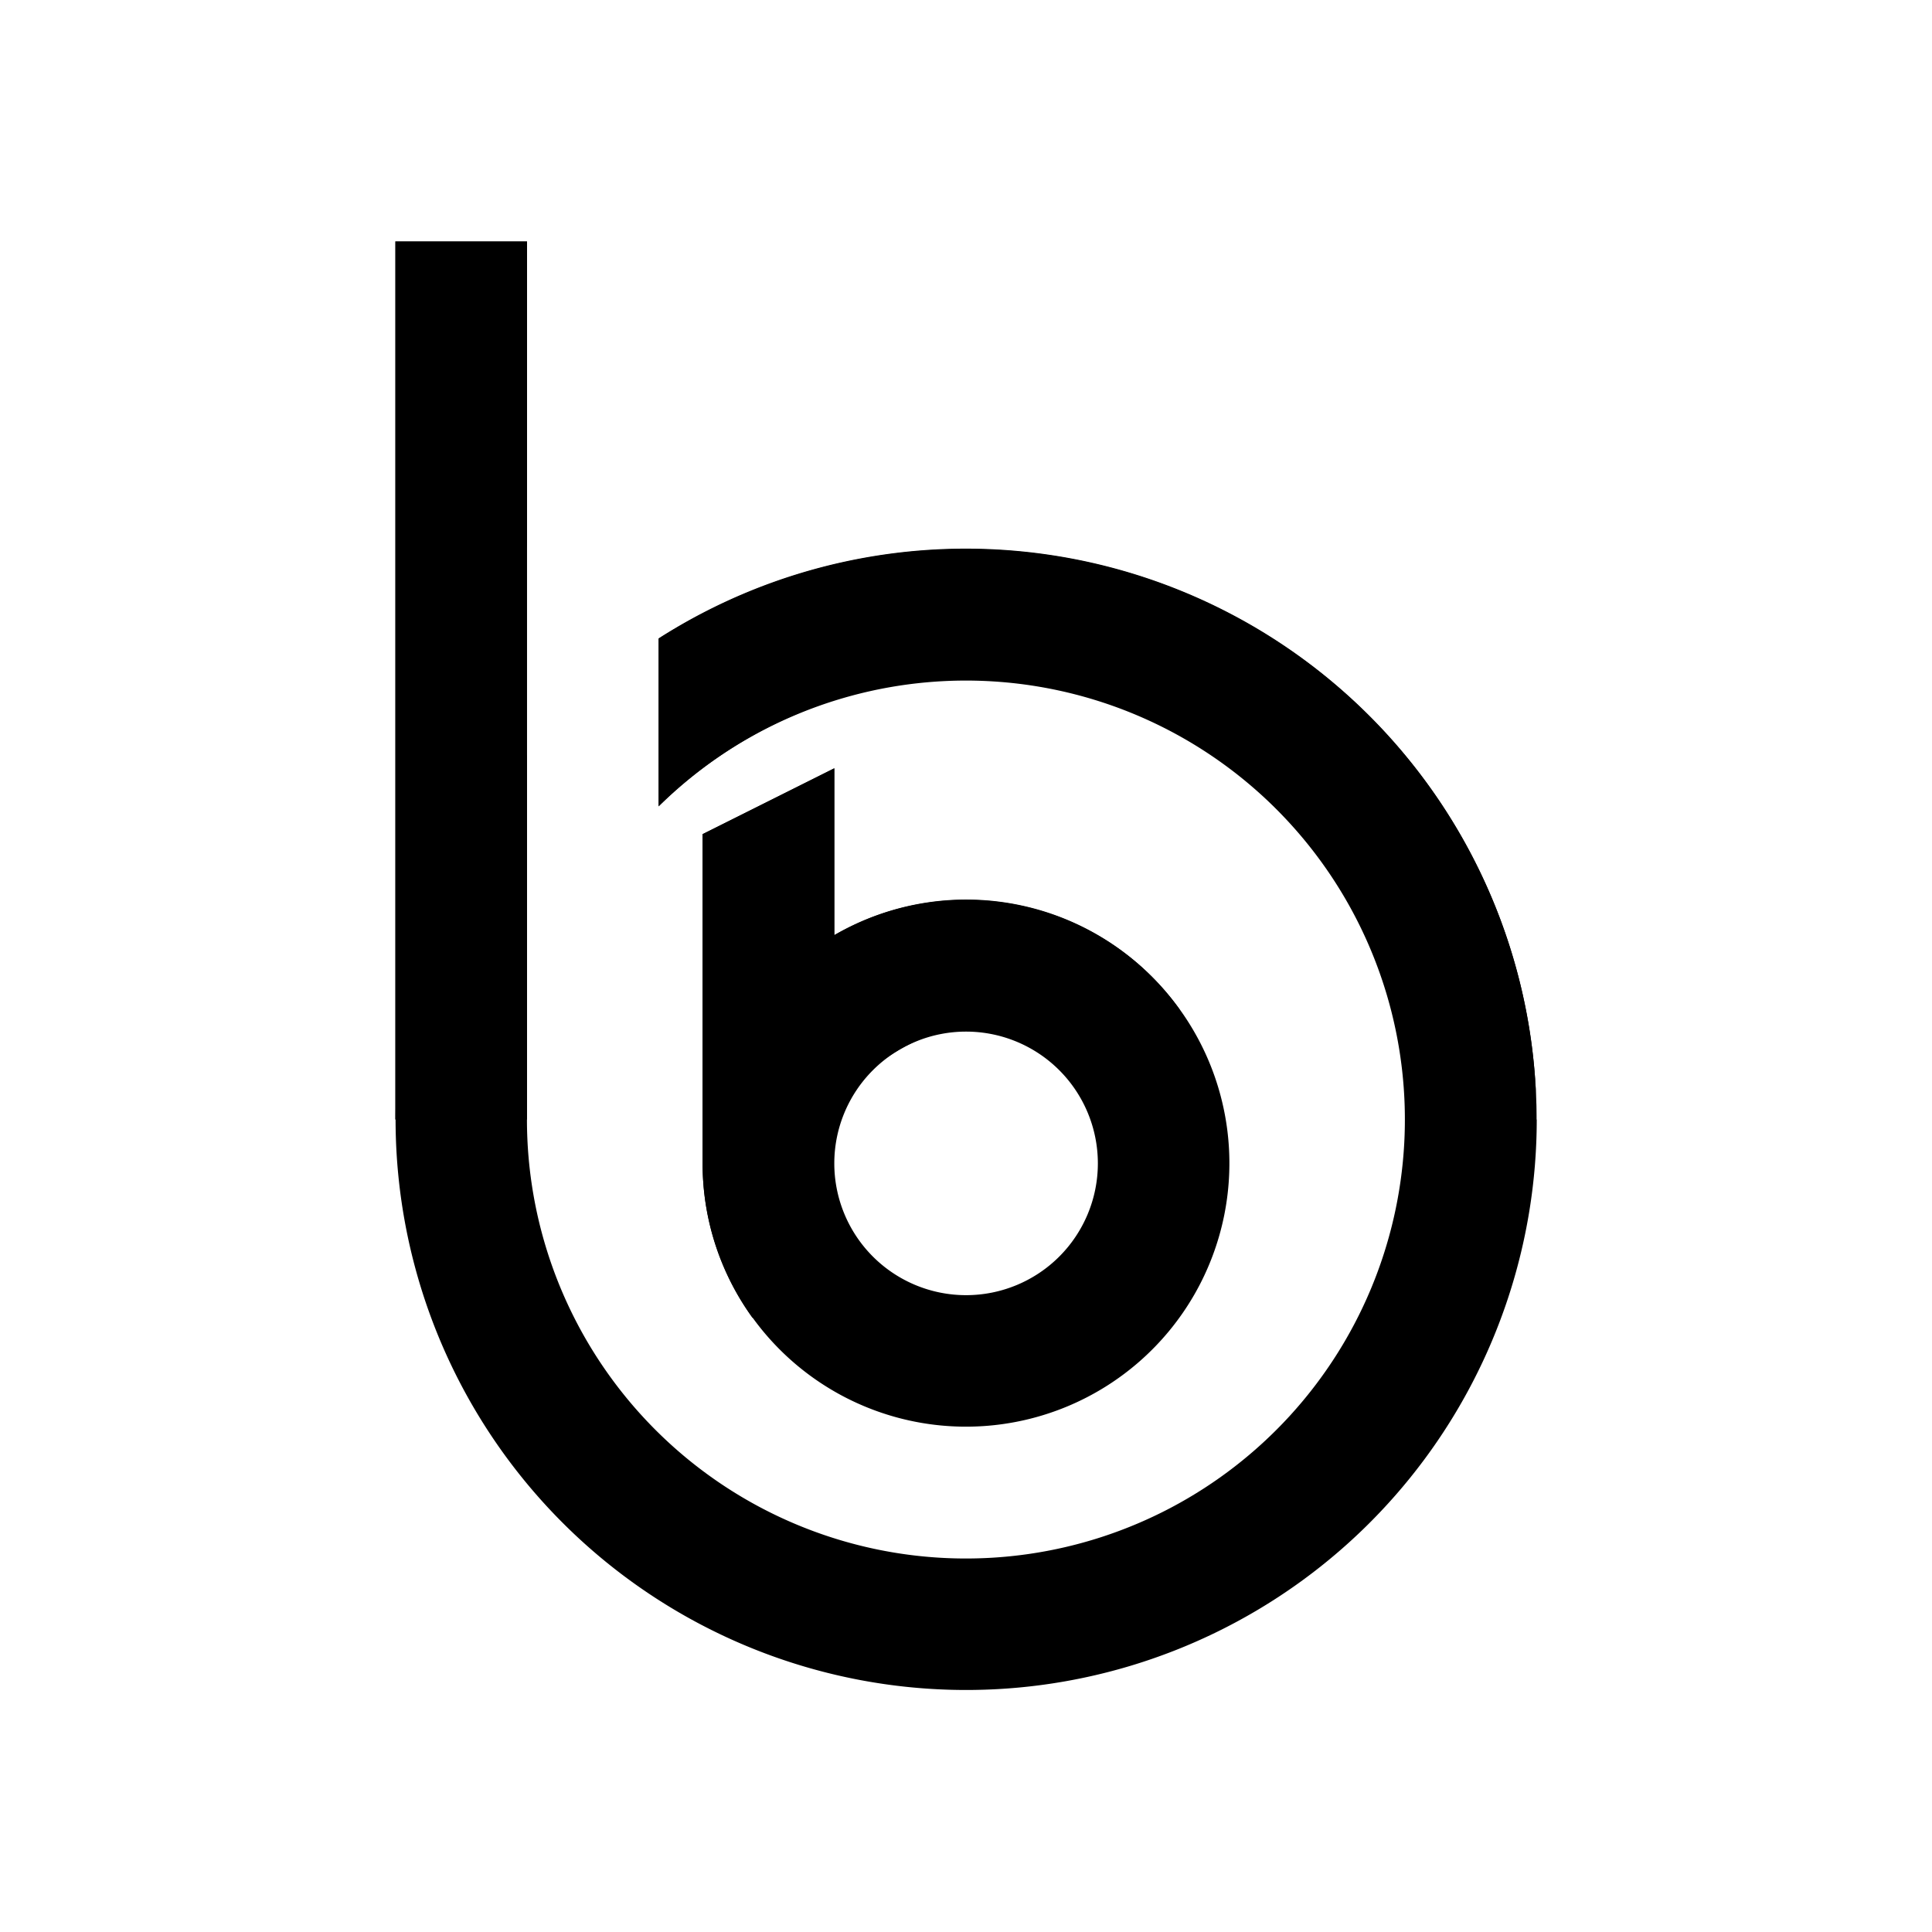 <svg xmlns="http://www.w3.org/2000/svg" width="1em" height="1em" viewBox="0 0 24 24"><path fill="currentColor" d="M4.91 3h1.637v10.907H4.91z"/><path fill="currentColor" d="M4.91 3h1.637v3.817S6.274 4.363 4.91 3m14.18 10.907A7.088 7.088 0 1 1 6.546 9.381v4.526a5.453 5.453 0 1 0 1.636-3.894V7.93a7.09 7.09 0 0 1 10.906 5.977"/><path fill="currentColor" d="M19.088 13.907c0-4.614-5.59-6.686-9.358-4.963a5.5 5.5 0 0 0-1.548 1.074V7.935a7.09 7.09 0 0 1 10.906 5.972"/><path fill="currentColor" fill-rule="evenodd" d="m10.364 9.544l-1.636.818v4.09a3.272 3.272 0 1 0 1.636-2.835zm0 4.908a1.637 1.637 0 1 0 3.274 0a1.637 1.637 0 0 0-3.274 0" clip-rule="evenodd"/><path fill="currentColor" d="m8.728 10.362l1.636-.818v2.073a3.256 3.256 0 0 1 4.292.927c-1.048 0-2.525-.055-3.474.49c-1.615.933-1.833 3.338-1.833 3.338a3.26 3.26 0 0 1-.621-1.92z"/></svg>